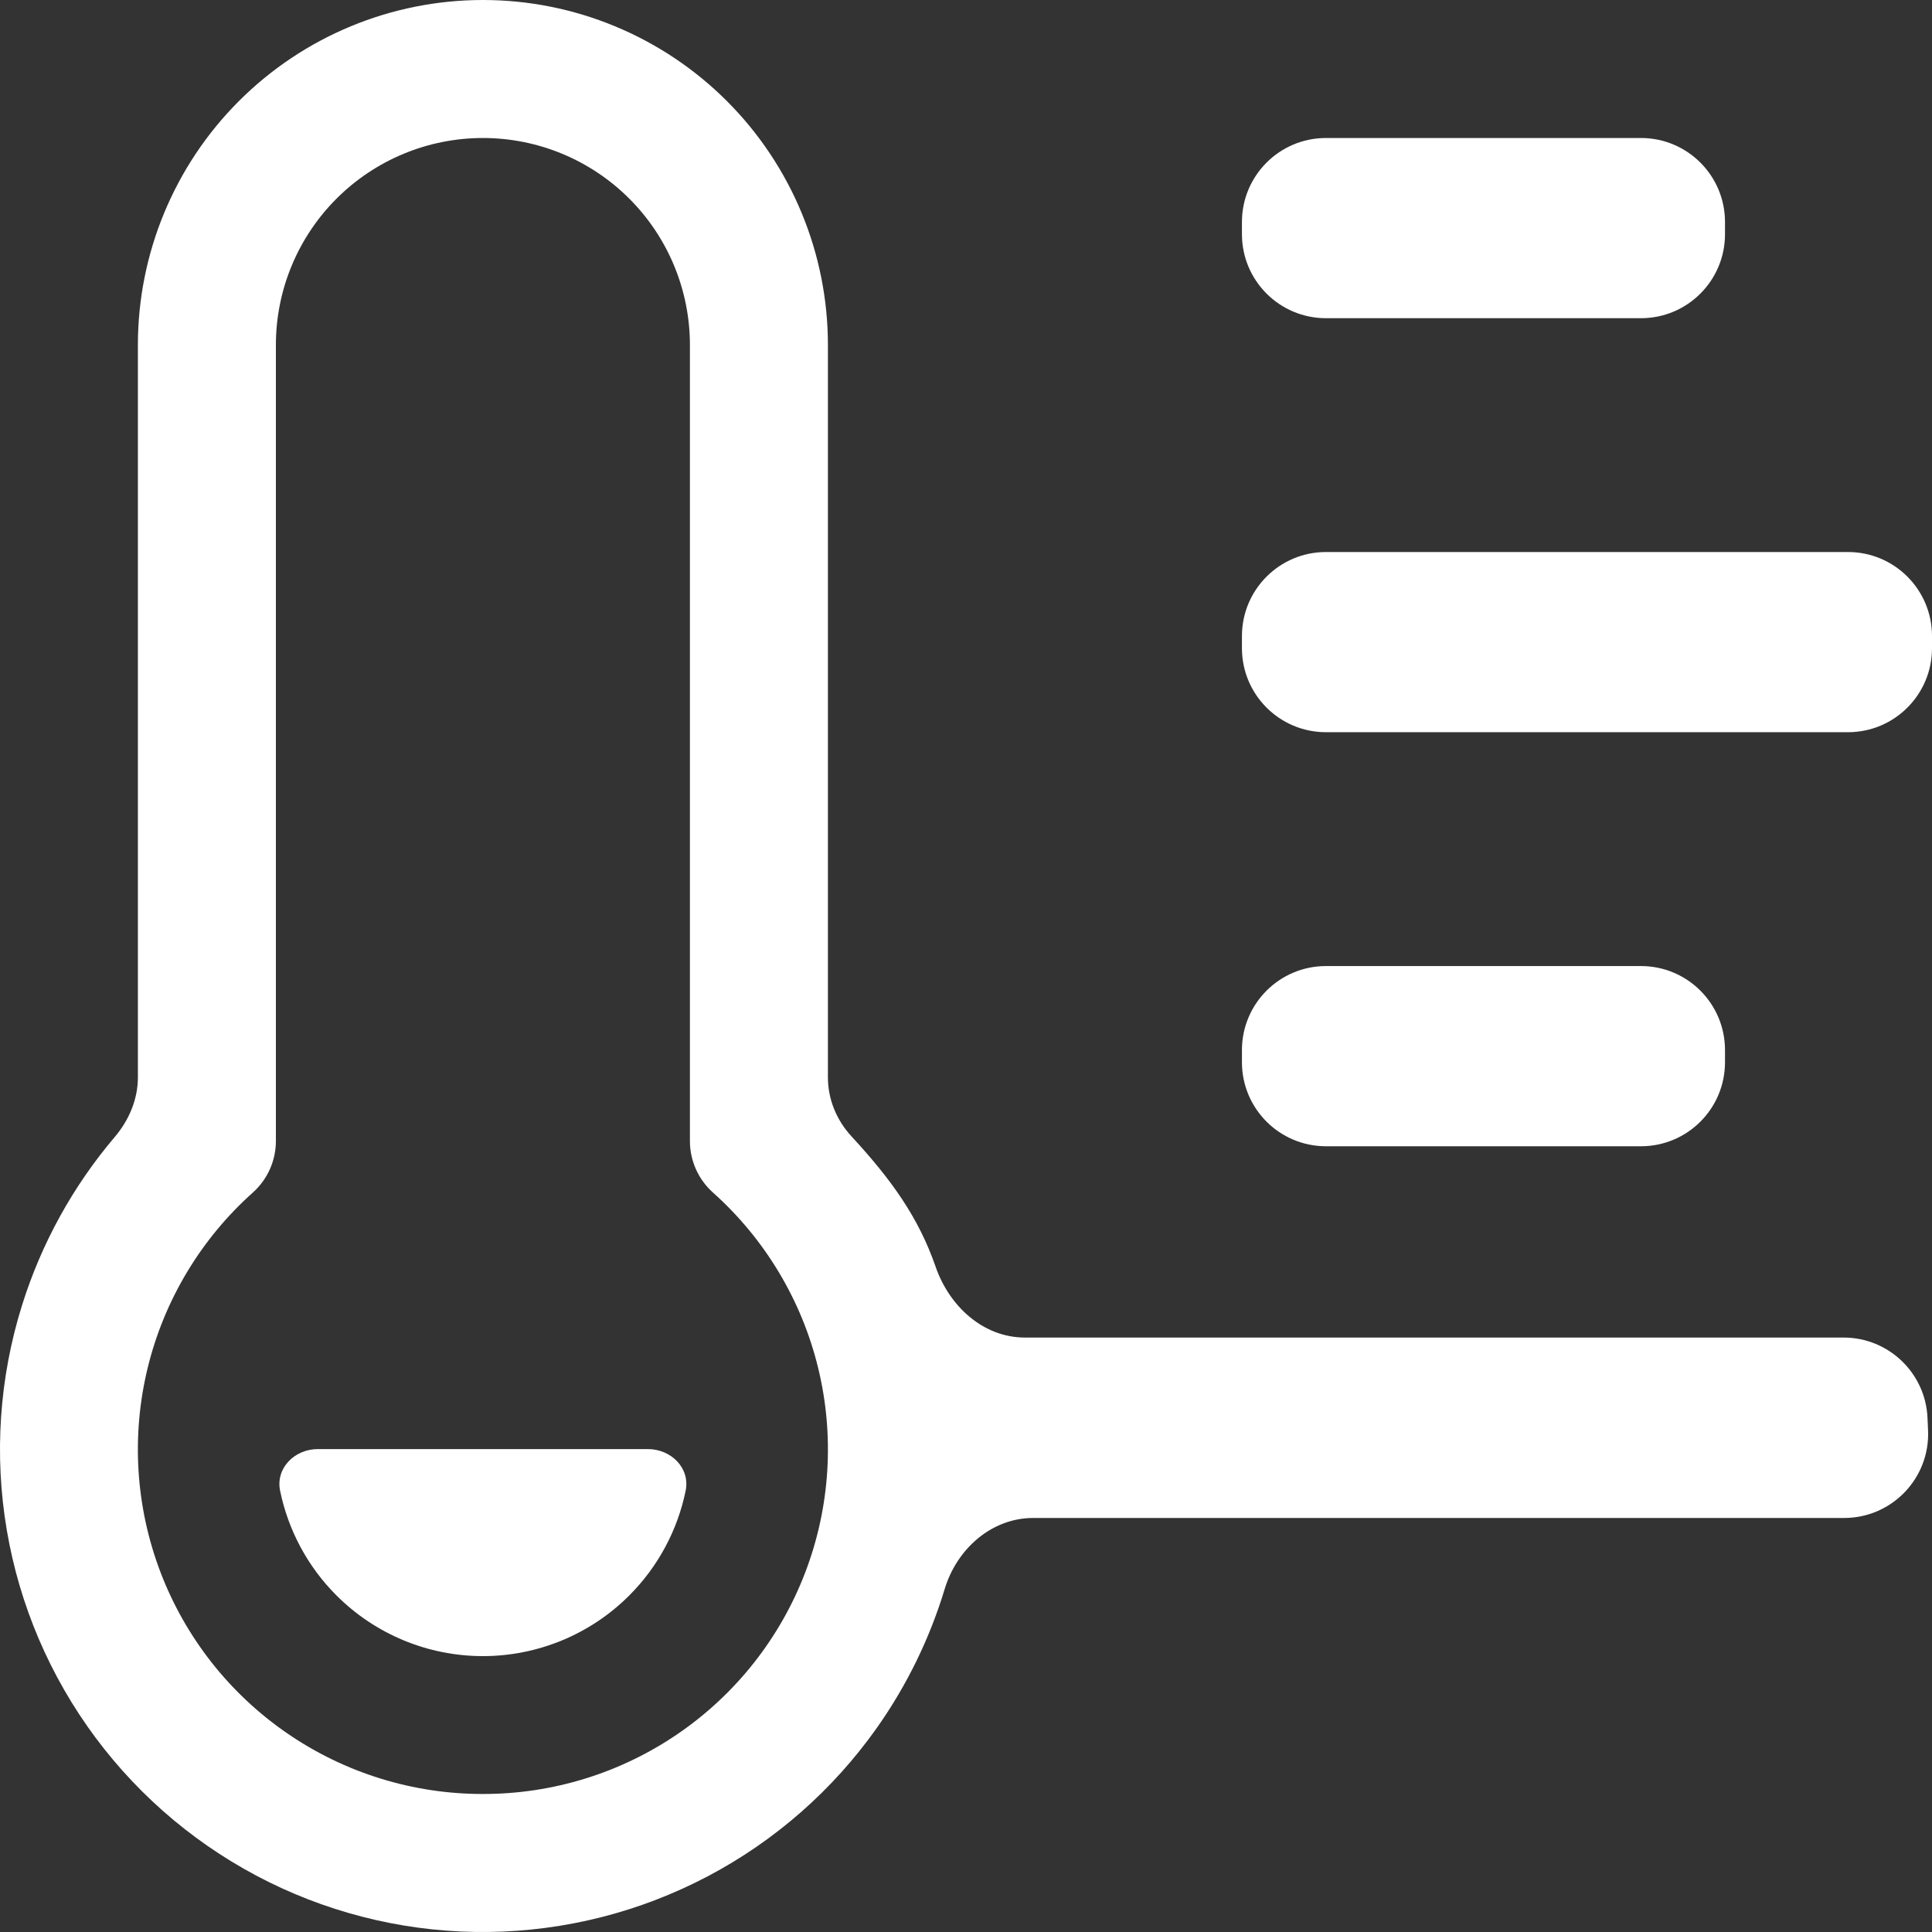 <?xml version="1.0" encoding="UTF-8"?> <svg xmlns="http://www.w3.org/2000/svg" width="70" height="70" viewBox="0 0 70 70" fill="none"><rect x="0" y="0" width="70" height="70" fill="#333333" stroke="none"/> <path d="M59.456 5H48.042C46.361 5 44.998 6.363 44.998 8.044V8.485C44.998 10.166 46.361 11.529 48.042 11.529H59.456C61.137 11.529 62.5 10.166 62.5 8.485V8.044C62.5 6.363 61.137 5 59.456 5Z" fill="white"></path> <path d="M66.957 20.001H48.042C46.361 20.001 44.998 21.364 44.998 23.045V23.486C44.998 25.167 46.361 26.529 48.042 26.529H66.957C68.638 26.529 70 25.167 70 23.486V23.045C70 21.364 68.638 20.001 66.957 20.001Z" fill="white"></path> <path d="M59.456 35.002H48.042C46.361 35.002 44.998 36.365 44.998 38.046V38.487C44.998 40.168 46.361 41.531 48.042 41.531H59.456C61.137 41.531 62.5 40.168 62.5 38.487V38.046C62.5 36.365 61.137 35.002 59.456 35.002Z" fill="white"></path> <path d="M23.474 52.503C24.315 52.503 25.012 53.191 24.842 54.015C24.549 55.441 23.844 56.762 22.799 57.807C21.393 59.214 19.485 60.004 17.496 60.004C15.506 60.004 13.599 59.214 12.192 57.807C11.147 56.762 10.442 55.441 10.149 54.015C9.98 53.191 10.676 52.503 11.517 52.503H23.474Z" fill="white"></path> <path d="M69.837 51.369C69.764 49.743 68.424 48.462 66.797 48.462H37.136C35.624 48.462 34.396 47.33 33.901 45.901C33.277 44.099 32.288 42.73 30.852 41.174C30.313 40.591 29.997 39.832 29.997 39.038V12.5C29.997 9.185 28.68 6.005 26.336 3.661C23.992 1.317 20.812 0 17.497 0C14.181 0 11.002 1.317 8.657 3.661C6.313 6.005 4.996 9.185 4.996 12.5V39.034C4.996 39.831 4.674 40.587 4.158 41.194C2.644 42.977 1.5 45.049 0.799 47.29C-0.027 49.926 -0.216 52.721 0.247 55.444C0.71 58.168 1.812 60.743 3.462 62.959C5.113 65.174 7.265 66.967 9.742 68.191C12.219 69.415 14.95 70.034 17.713 69.999C20.475 69.963 23.19 69.273 25.635 67.986C28.08 66.699 30.184 64.851 31.777 62.594C32.861 61.057 33.687 59.361 34.228 57.572C34.666 56.123 35.922 54.999 37.435 54.999H66.817C68.551 54.999 69.935 53.552 69.857 51.819L69.837 51.369ZM17.497 64.999C14.966 65.003 12.494 64.237 10.408 62.803C8.322 61.37 6.722 59.337 5.818 56.973C4.915 54.609 4.751 52.026 5.349 49.567C5.947 47.108 7.278 44.889 9.166 43.204V43.204C9.694 42.729 9.996 42.052 9.996 41.342V12.5C9.996 10.511 10.786 8.603 12.193 7.197C13.6 5.79 15.507 5 17.497 5C19.486 5 21.394 5.79 22.8 7.197C24.207 8.603 24.997 10.511 24.997 12.5V41.342C24.997 42.052 25.299 42.729 25.827 43.204V43.204C27.715 44.889 29.046 47.108 29.644 49.567C30.242 52.026 30.078 54.609 29.175 56.973C28.271 59.337 26.671 61.37 24.585 62.803C22.499 64.237 20.027 65.003 17.497 64.999Z" fill="white"></path> </svg> 